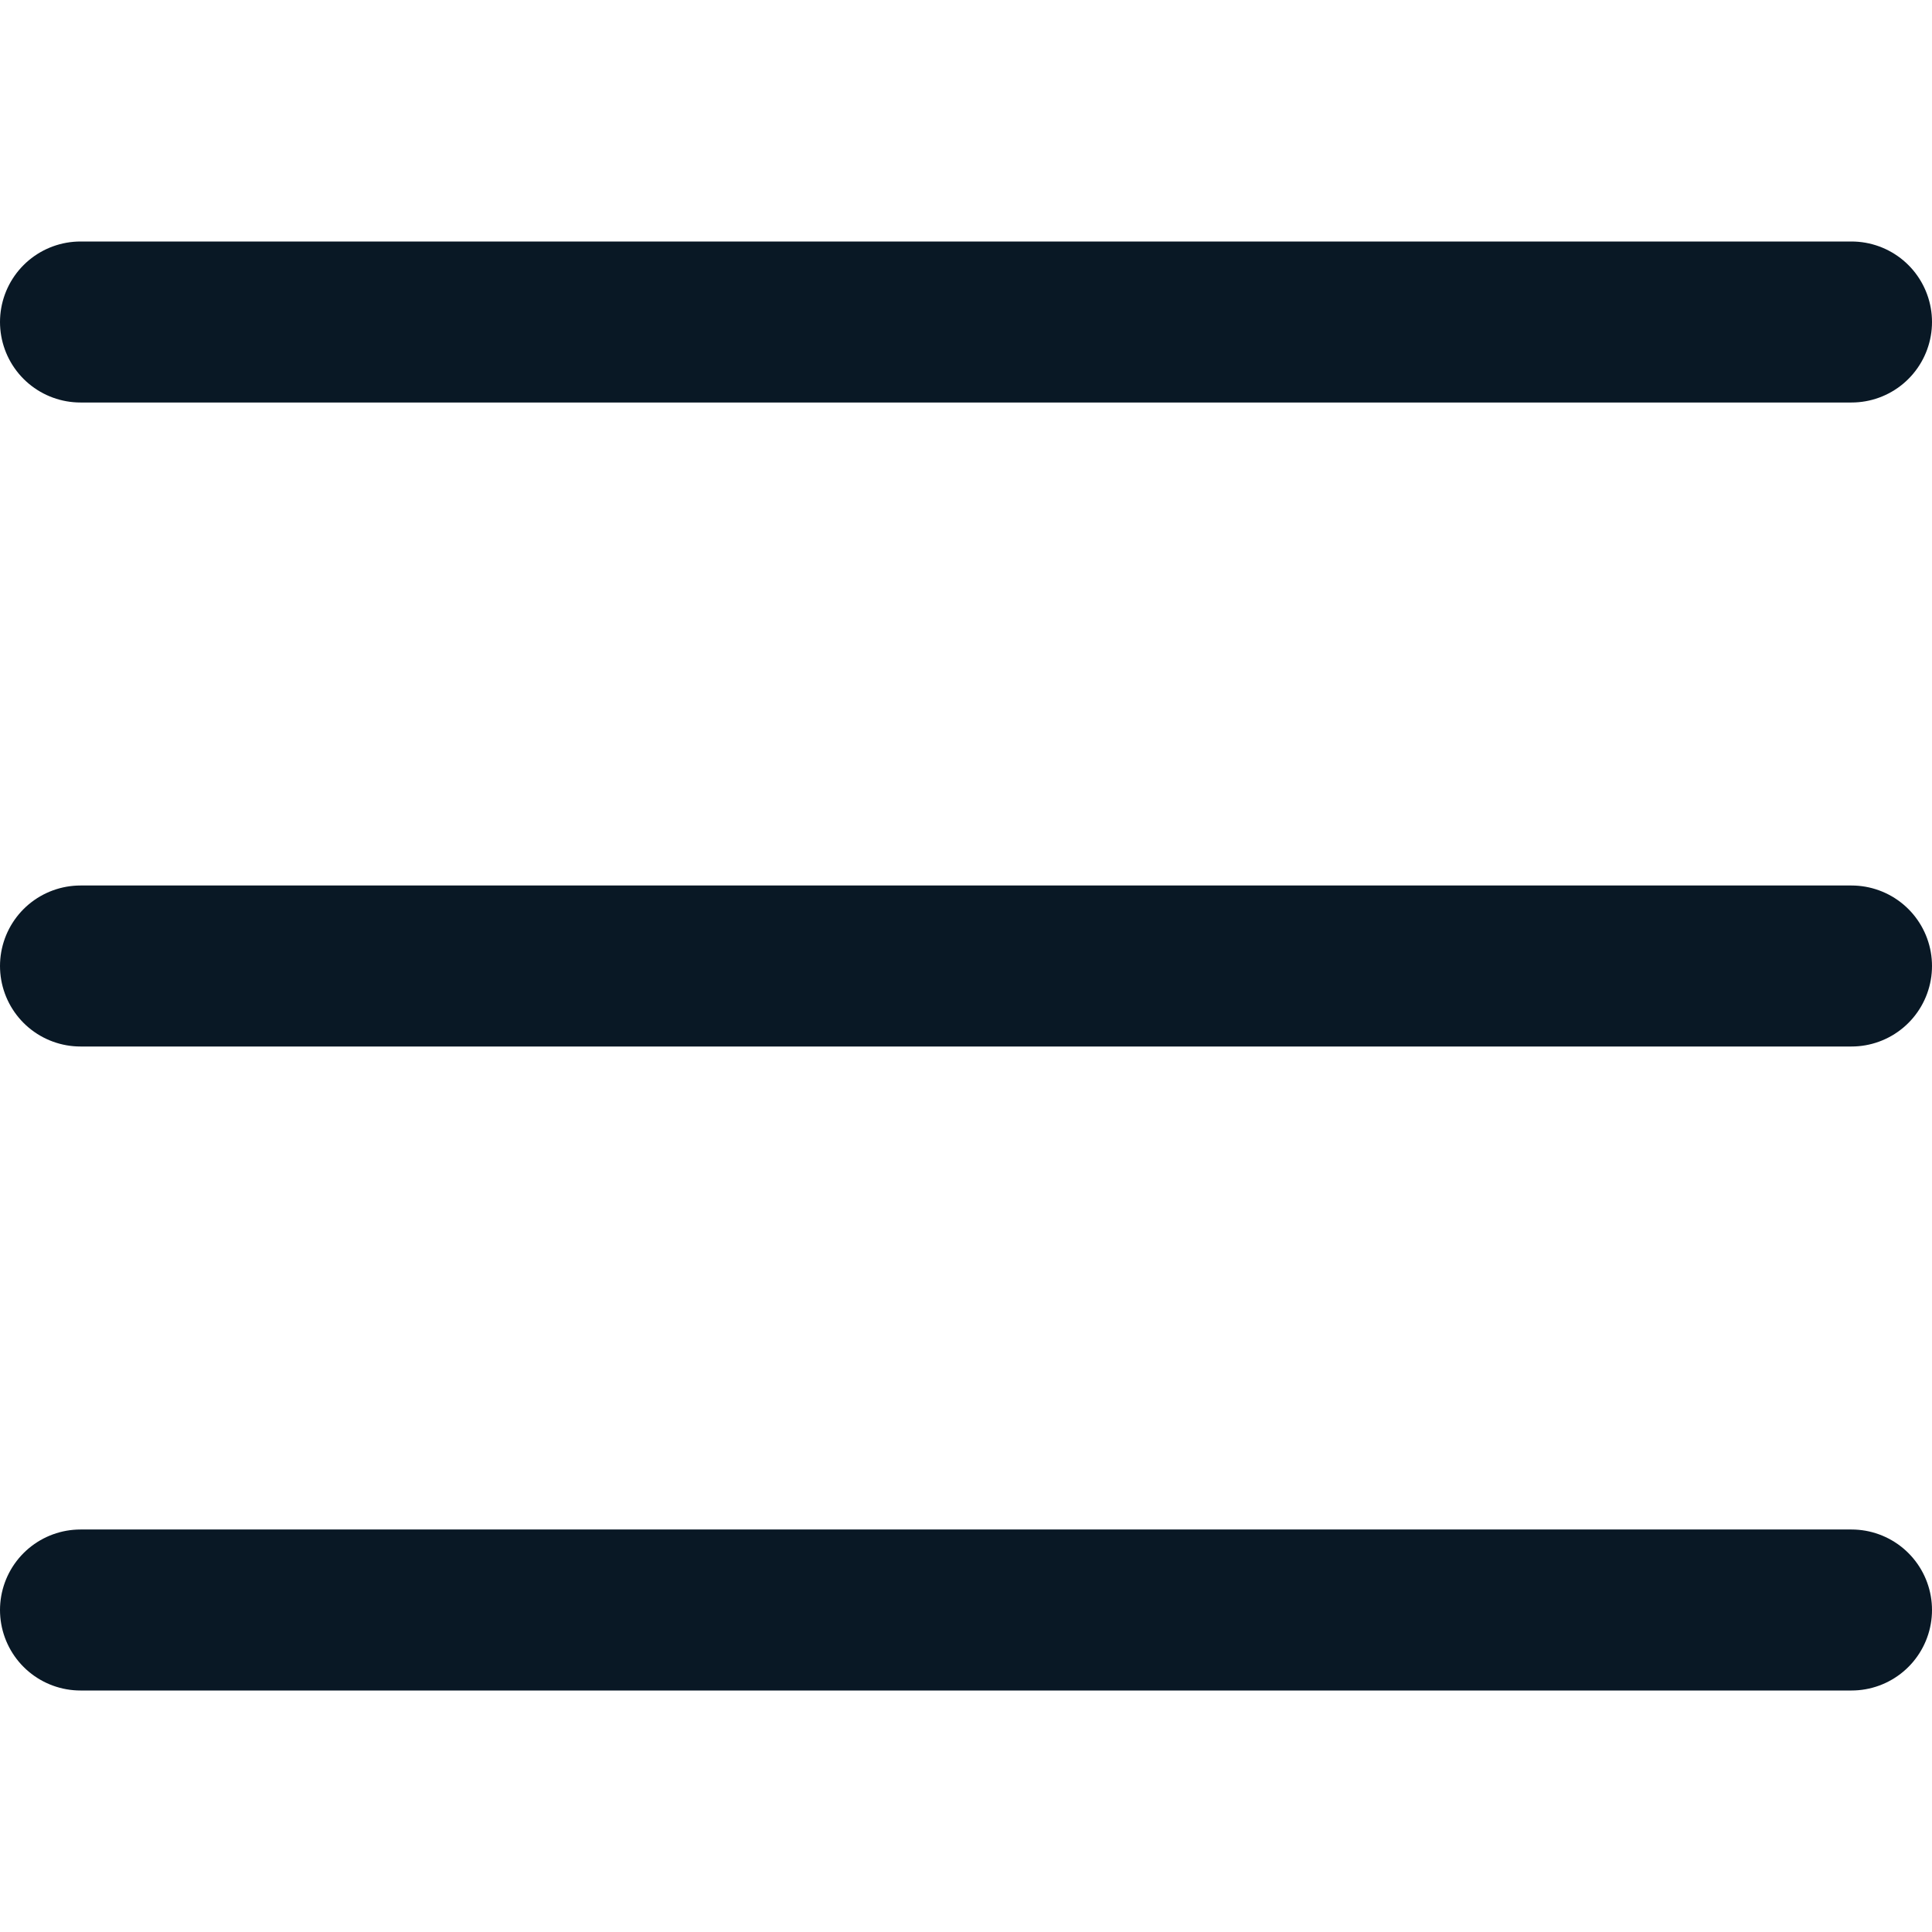 <svg width="24" height="24" viewBox="0 0 24 24" fill="none" xmlns="http://www.w3.org/2000/svg">
<path d="M1 12H23M1 20H23M1 4H23" stroke="#091825" stroke-width="2" stroke-linecap="round" stroke-linejoin="round"></path>
</svg>
